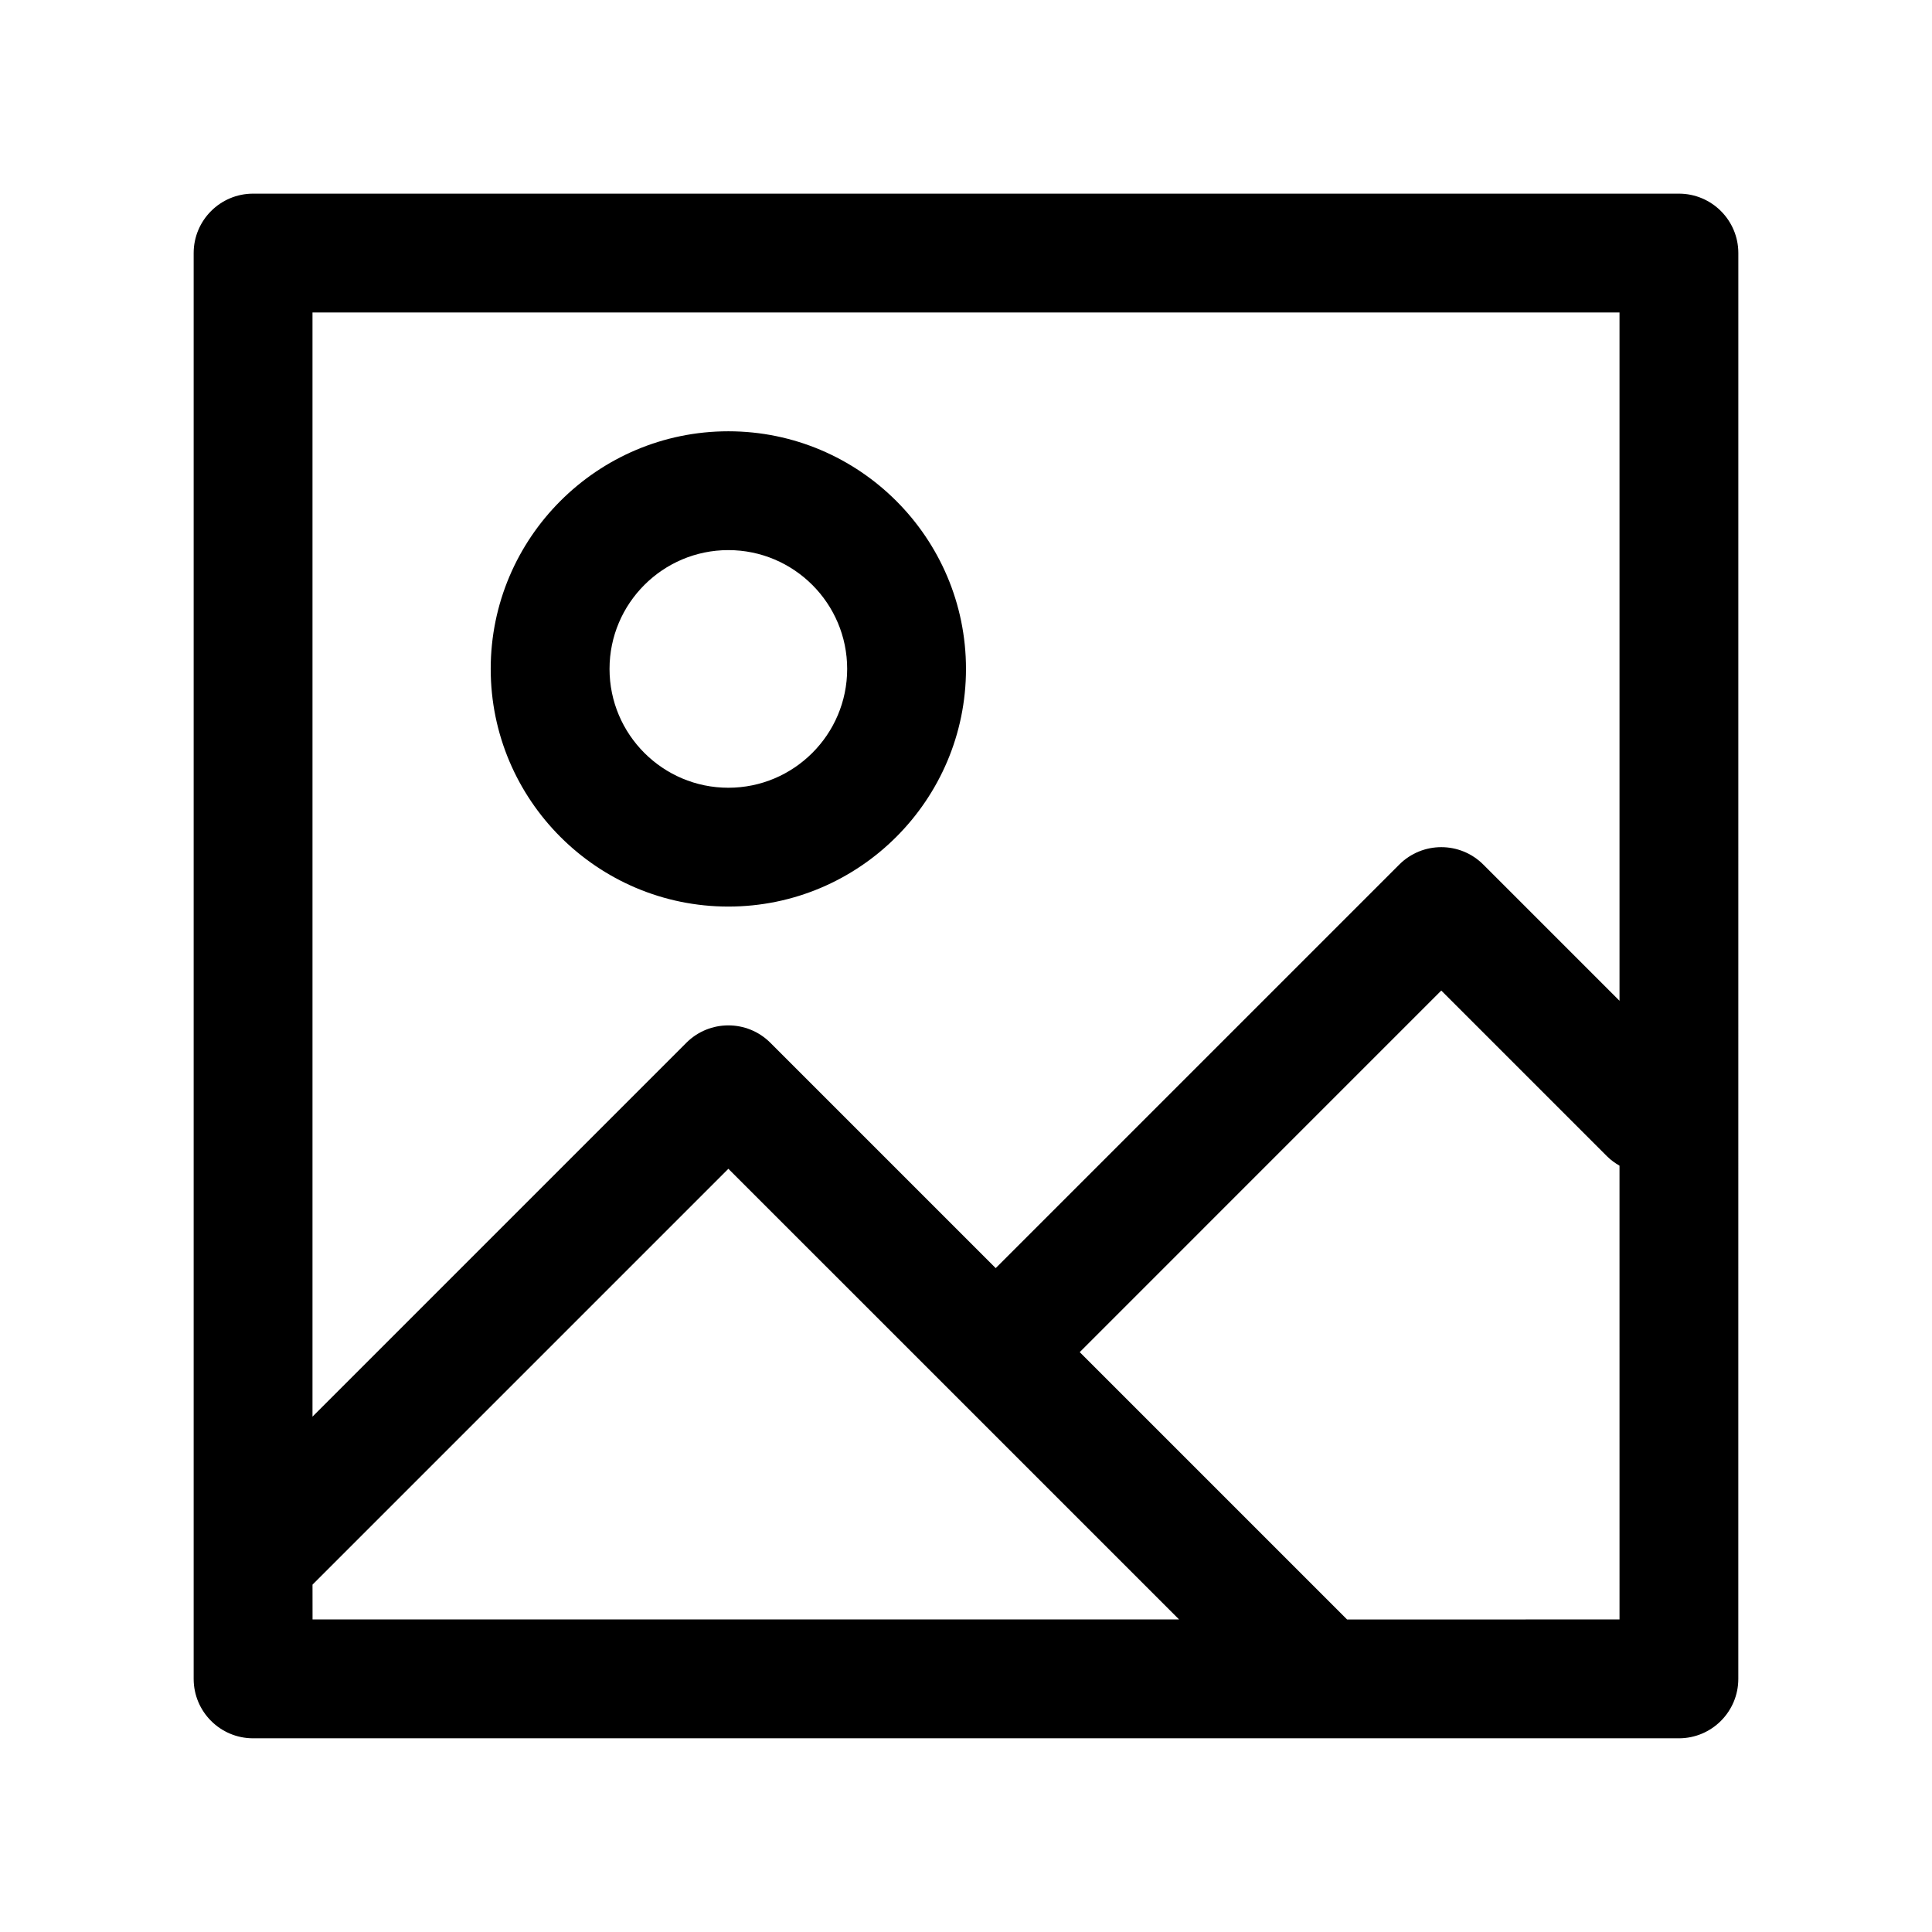<?xml version="1.0" encoding="UTF-8"?>
<!-- Uploaded to: SVG Repo, www.svgrepo.com, Generator: SVG Repo Mixer Tools -->
<svg fill="#000000" width="800px" height="800px" version="1.1" viewBox="144 144 512 512" xmlns="http://www.w3.org/2000/svg">
 <g>
  <path d="m588.93 195.32h-377.86c-8.691 0-15.746 7.055-15.746 15.746v377.86c0 8.691 7.055 15.742 15.742 15.742h377.86c8.691 0 15.742-7.055 15.742-15.742l0.008-377.86c0-8.691-7.055-15.746-15.746-15.746zm-15.742 31.488v182.41l-36.102-36.102c-6.148-6.148-16.113-6.148-22.262 0l-106.95 106.95-59.719-59.719c-6.141-6.148-16.121-6.148-22.262 0l-99.078 99.078v-292.62zm-346.37 337.14 110.21-110.21 119.44 119.43h-229.64zm274.17 9.227-70.848-70.848 95.816-95.82 43.973 43.973c0.992 0.992 2.109 1.762 3.258 2.441l0.004 120.25z"/>
  <path d="m337.02 384.25c34.723 0 62.977-28.254 62.977-62.977s-28.254-62.977-62.977-62.977c-34.723 0-62.977 28.254-62.977 62.977s28.25 62.977 62.977 62.977zm0-94.465c17.367 0 31.488 14.121 31.488 31.488 0 17.367-14.121 31.488-31.488 31.488-17.367 0-31.488-14.121-31.488-31.488 0-17.363 14.121-31.488 31.488-31.488z"/>
 </g>
</svg>